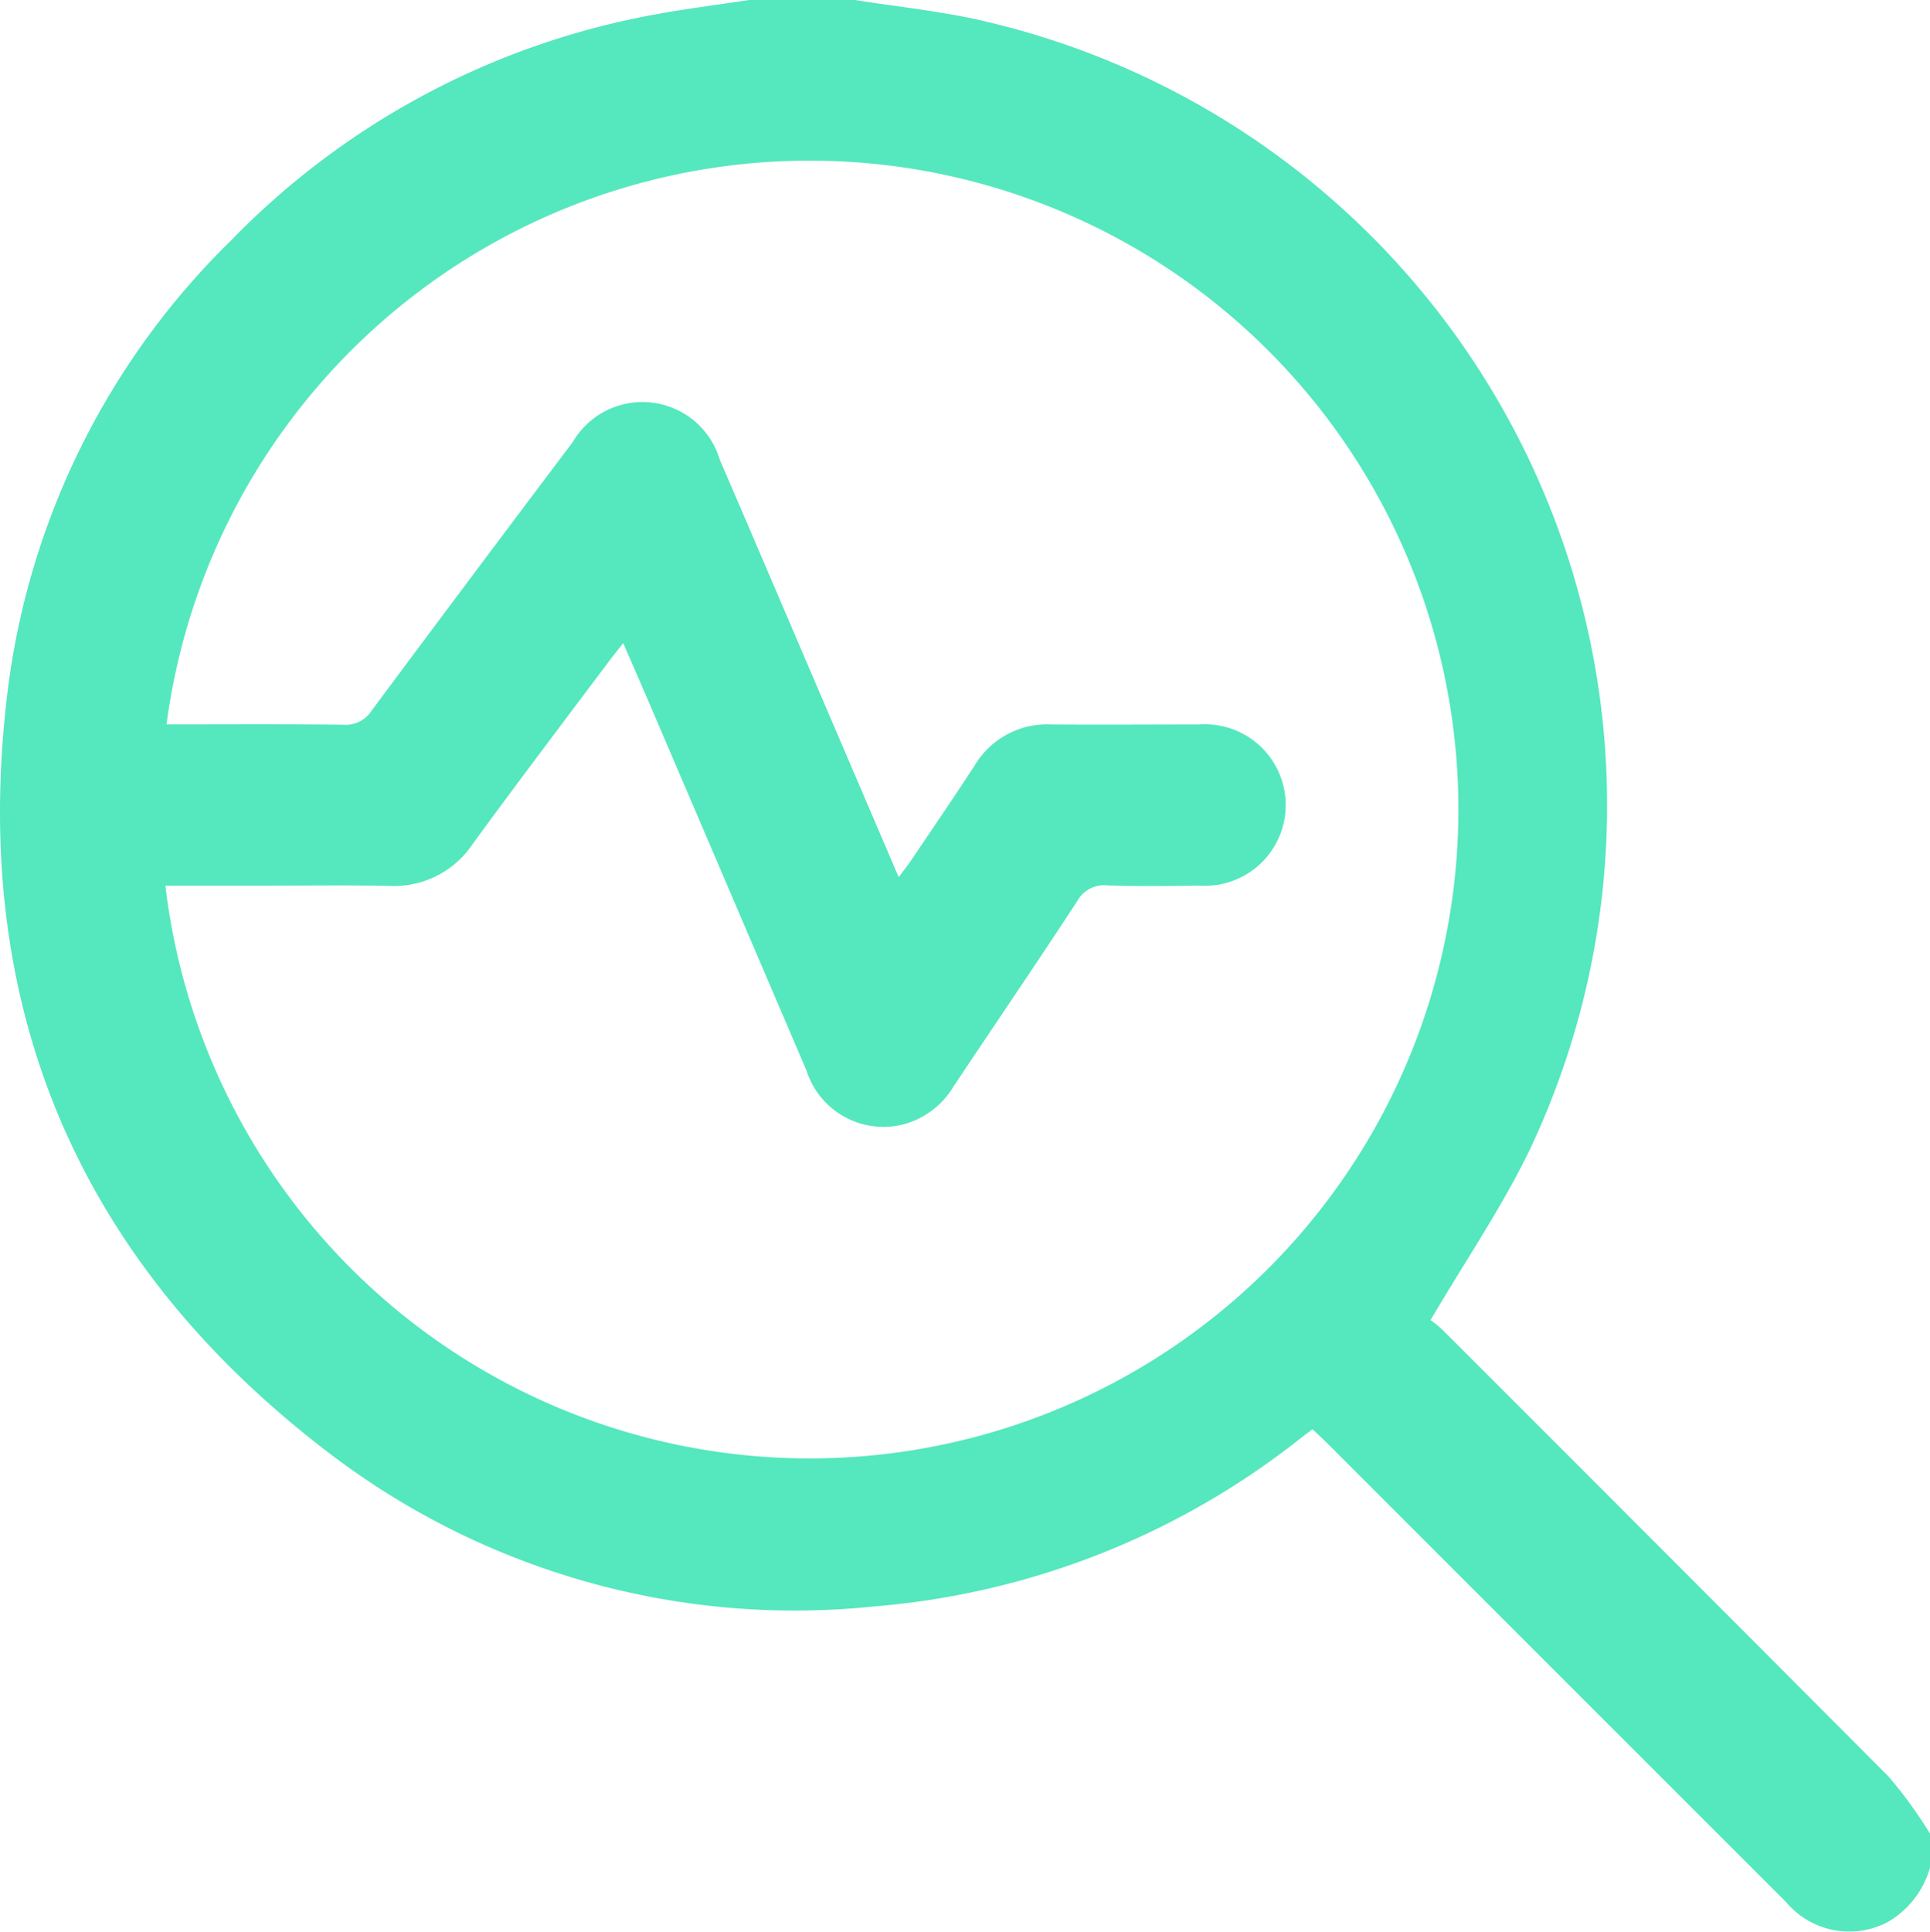 <svg xmlns="http://www.w3.org/2000/svg" xmlns:xlink="http://www.w3.org/1999/xlink" id="how_it_works-icon2" data-name="how it works-icon2" width="60.392" height="60.435" viewBox="0 0 60.392 60.435"><defs><clipPath id="clip-path"><rect id="Rectangle_288" data-name="Rectangle 288" width="60.392" height="60.435" fill="#55e7be"></rect></clipPath></defs><g id="Group_1899" data-name="Group 1899" clip-path="url(#clip-path)"><path id="Path_2164" data-name="Path 2164" d="M60.392,57.365v1.062a2.862,2.862,0,0,1-1.344,1.715,2.585,2.585,0,0,1-3.16-.637q-7.178-7.173-14.353-14.35c-.148-.148-.3-.288-.467-.441-.128.1-.222.164-.314.236a24.713,24.713,0,0,1-13.395,5.306,24.014,24.014,0,0,1-17.081-4.812C2.362,39.406-1.007,31.328.26,21.454A23.835,23.835,0,0,1,7.233,7.519,24.62,24.62,0,0,1,20.491.455C21.47.272,22.462.151,23.447,0h3.3c1.258.2,2.529.332,3.773.6A25.187,25.187,0,0,1,47.873,35.959c-.874,1.81-2.022,3.488-3.11,5.34a3.217,3.217,0,0,1,.37.3Q52.124,48.583,59.1,55.583a13.93,13.93,0,0,1,1.293,1.783M5.175,27.709a20.3,20.3,0,1,0,.035-5.045c1.85,0,3.7-.012,5.542.01a.959.959,0,0,0,.876-.441q3.133-4.212,6.292-8.4a2.526,2.526,0,0,1,4.606.558c.983,2.271,1.951,4.547,2.926,6.821l2.669,6.229c.159-.212.279-.359.385-.517.67-.994,1.347-1.984,2-2.988a2.631,2.631,0,0,1,2.376-1.271c1.554.012,3.108,0,4.661,0a2.526,2.526,0,1,1,.006,5.042c-.964.011-1.928.024-2.891-.007a.962.962,0,0,0-.956.5c-1.269,1.941-2.577,3.856-3.863,5.787a2.615,2.615,0,0,1-1.615,1.2,2.53,2.53,0,0,1-2.989-1.7Q22.8,27.8,20.365,22.111c-.276-.644-.557-1.285-.863-1.99-.178.226-.313.391-.441.561-1.426,1.9-2.866,3.8-4.268,5.719a2.957,2.957,0,0,1-2.612,1.314c-1.376-.026-2.754-.006-4.13-.006H5.175" transform="translate(0 -0.001)" fill="#55e7be"></path></g></svg>